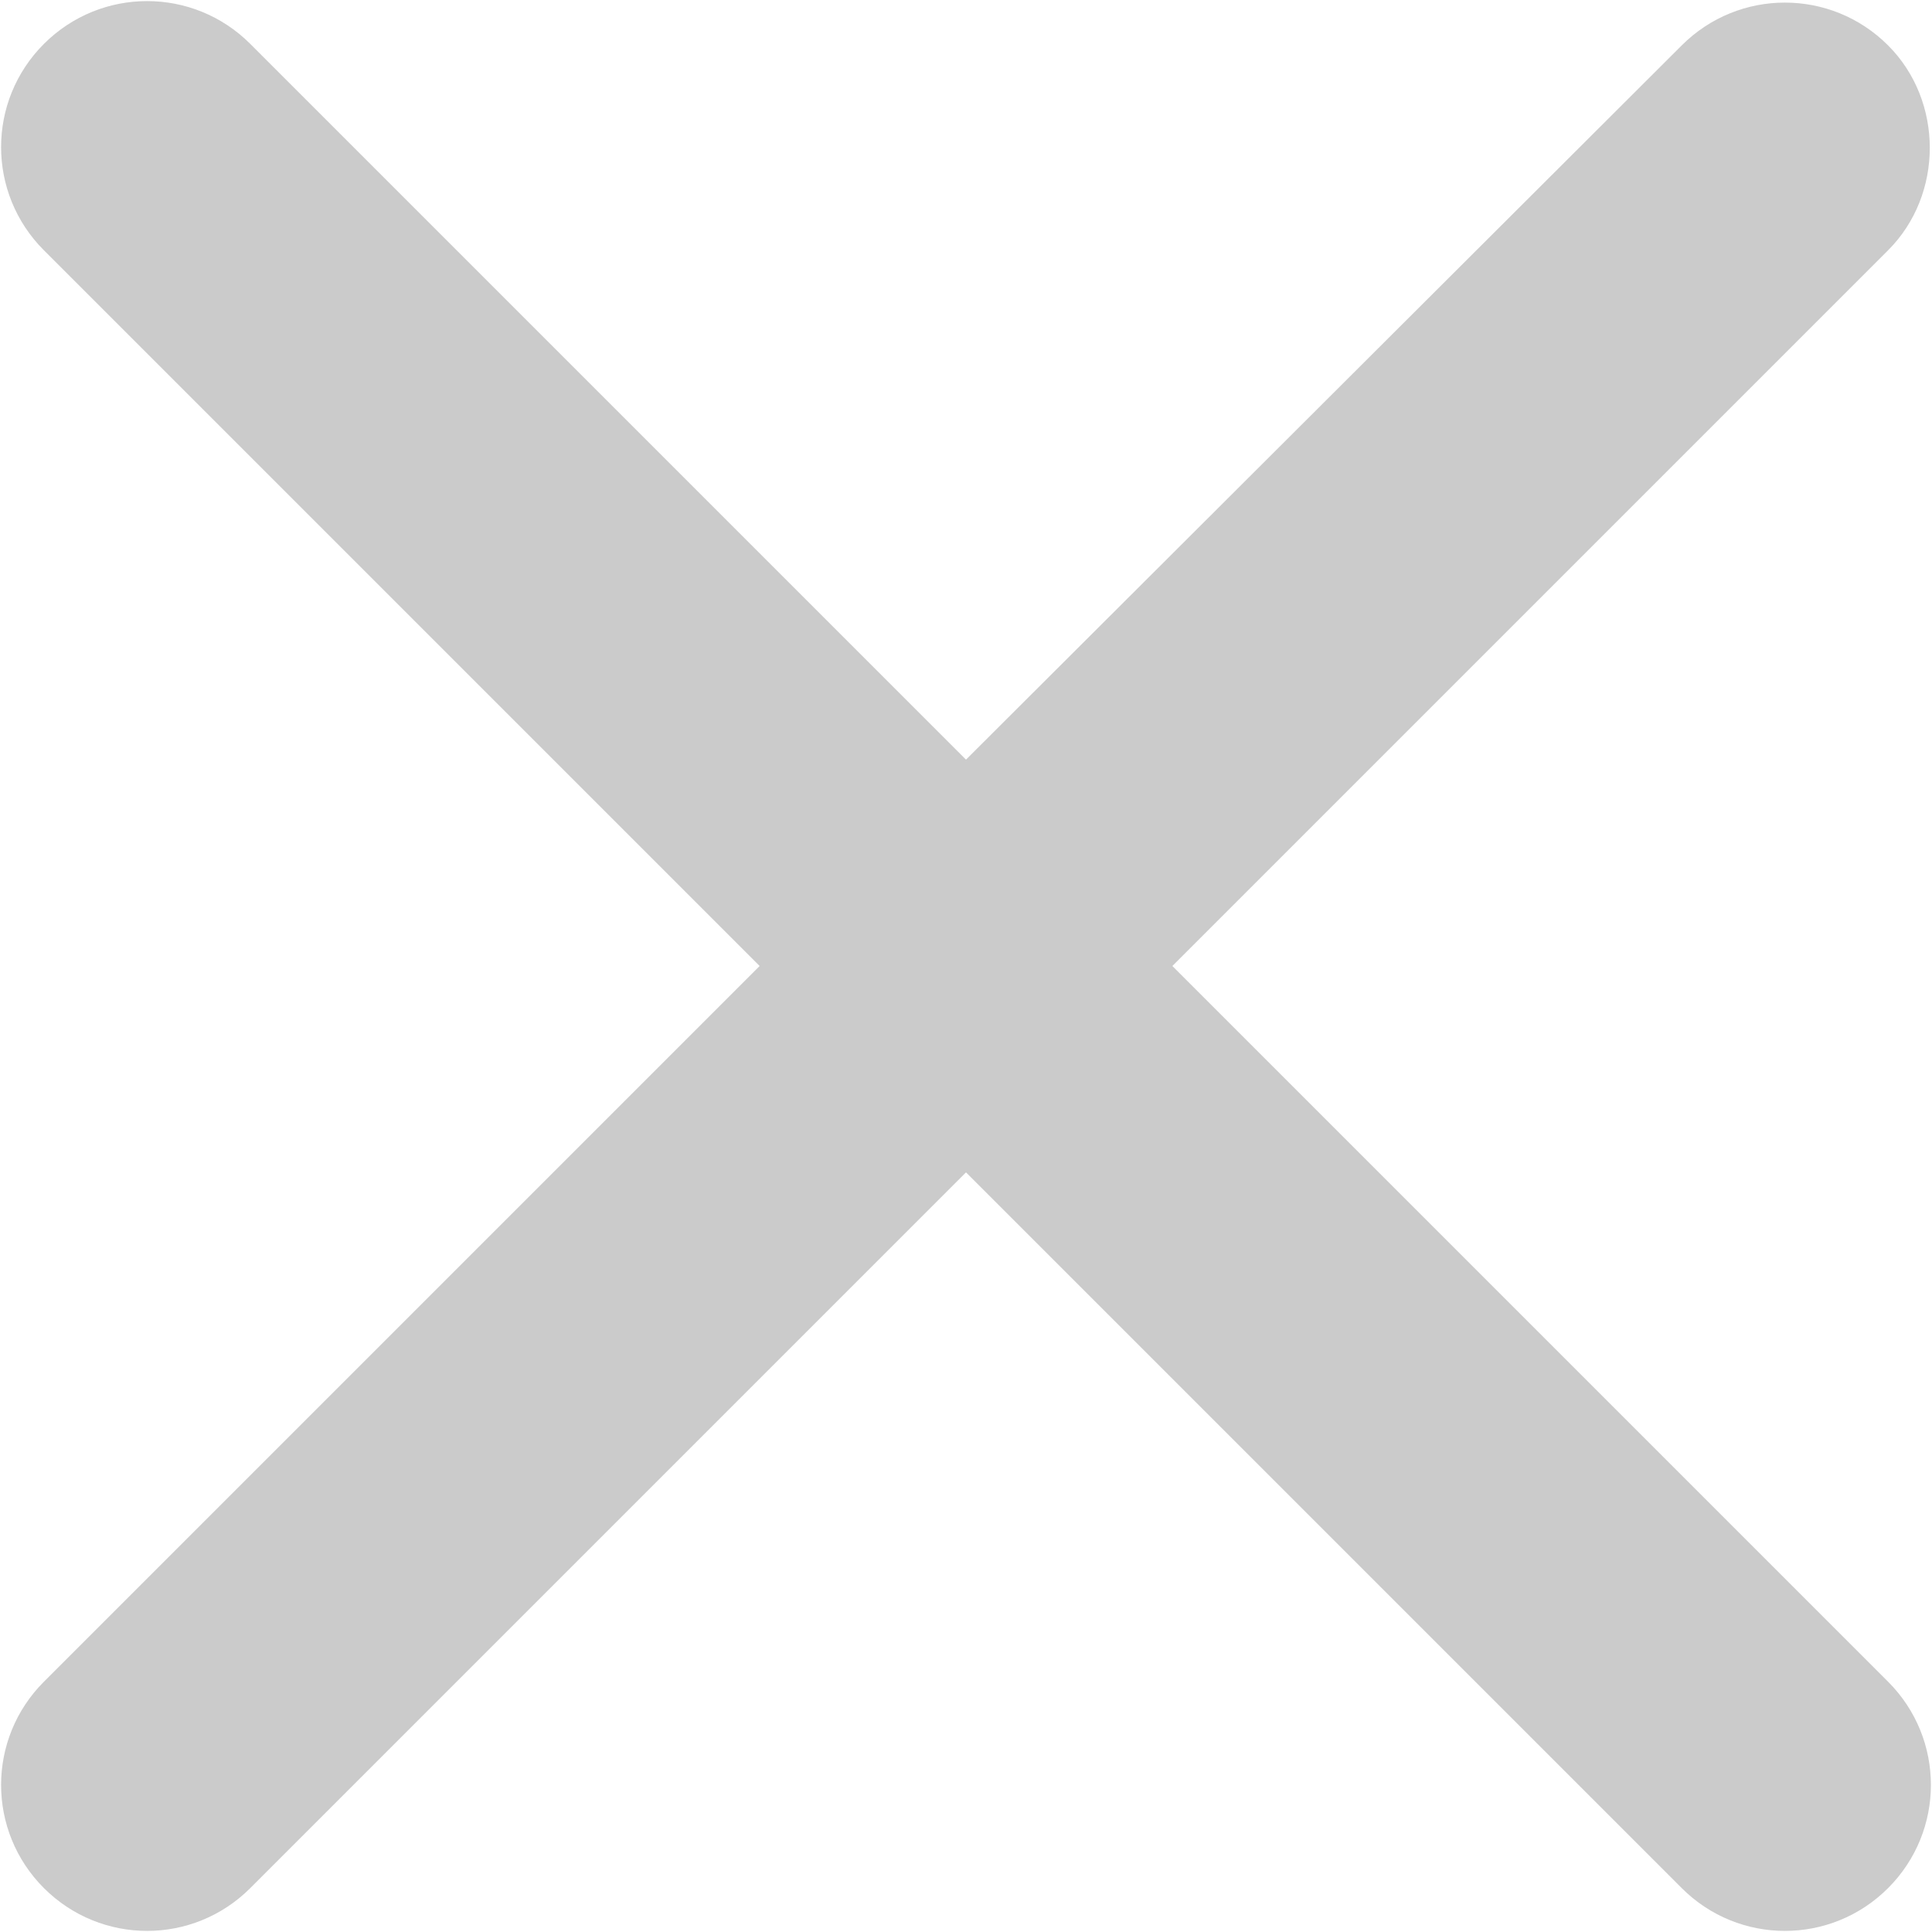 <?xml version="1.0" encoding="UTF-8"?>
<svg width="22px" height="22px" viewBox="0 0 22 22" version="1.1" xmlns="http://www.w3.org/2000/svg" xmlns:xlink="http://www.w3.org/1999/xlink">
    <!-- Generator: Sketch 63.1 (92452) - https://sketch.com -->
    <title>Icon - X - Gray</title>
    <desc>Created with Sketch.</desc>
    <g id="Homepage" stroke="none" stroke-width="1" fill="none" fill-rule="evenodd">
        <g id="WEL---Shape-Patterns---Homepage" transform="translate(-383, -2071)">
            <g id="Icon---X---Gray" transform="translate(374, 2062)">
                <polygon id="Path" points="0 0 40 0 40 40 0 40"></polygon>
                <path d="M30.5,9.517 C29.85,8.867 28.8,8.867 28.15,9.517 L20,17.65 L11.85,9.5 C11.2,8.85 10.15,8.85 9.5,9.5 C8.85,10.15 8.85,11.2 9.5,11.85 L17.65,20 L9.5,28.15 C8.85,28.8 8.85,29.85 9.5,30.5 C10.15,31.15 11.2,31.15 11.85,30.5 L20,22.35 L28.15,30.5 C28.8,31.15 29.85,31.15 30.5,30.5 C31.15,29.85 31.15,28.8 30.5,28.15 L22.35,20 L30.5,11.85 C31.133,11.217 31.133,10.15 30.5,9.517 Z" id="Path" fill="#CBCBCB" fill-rule="nonzero"></path>
            </g>
        </g>
    </g>
</svg>